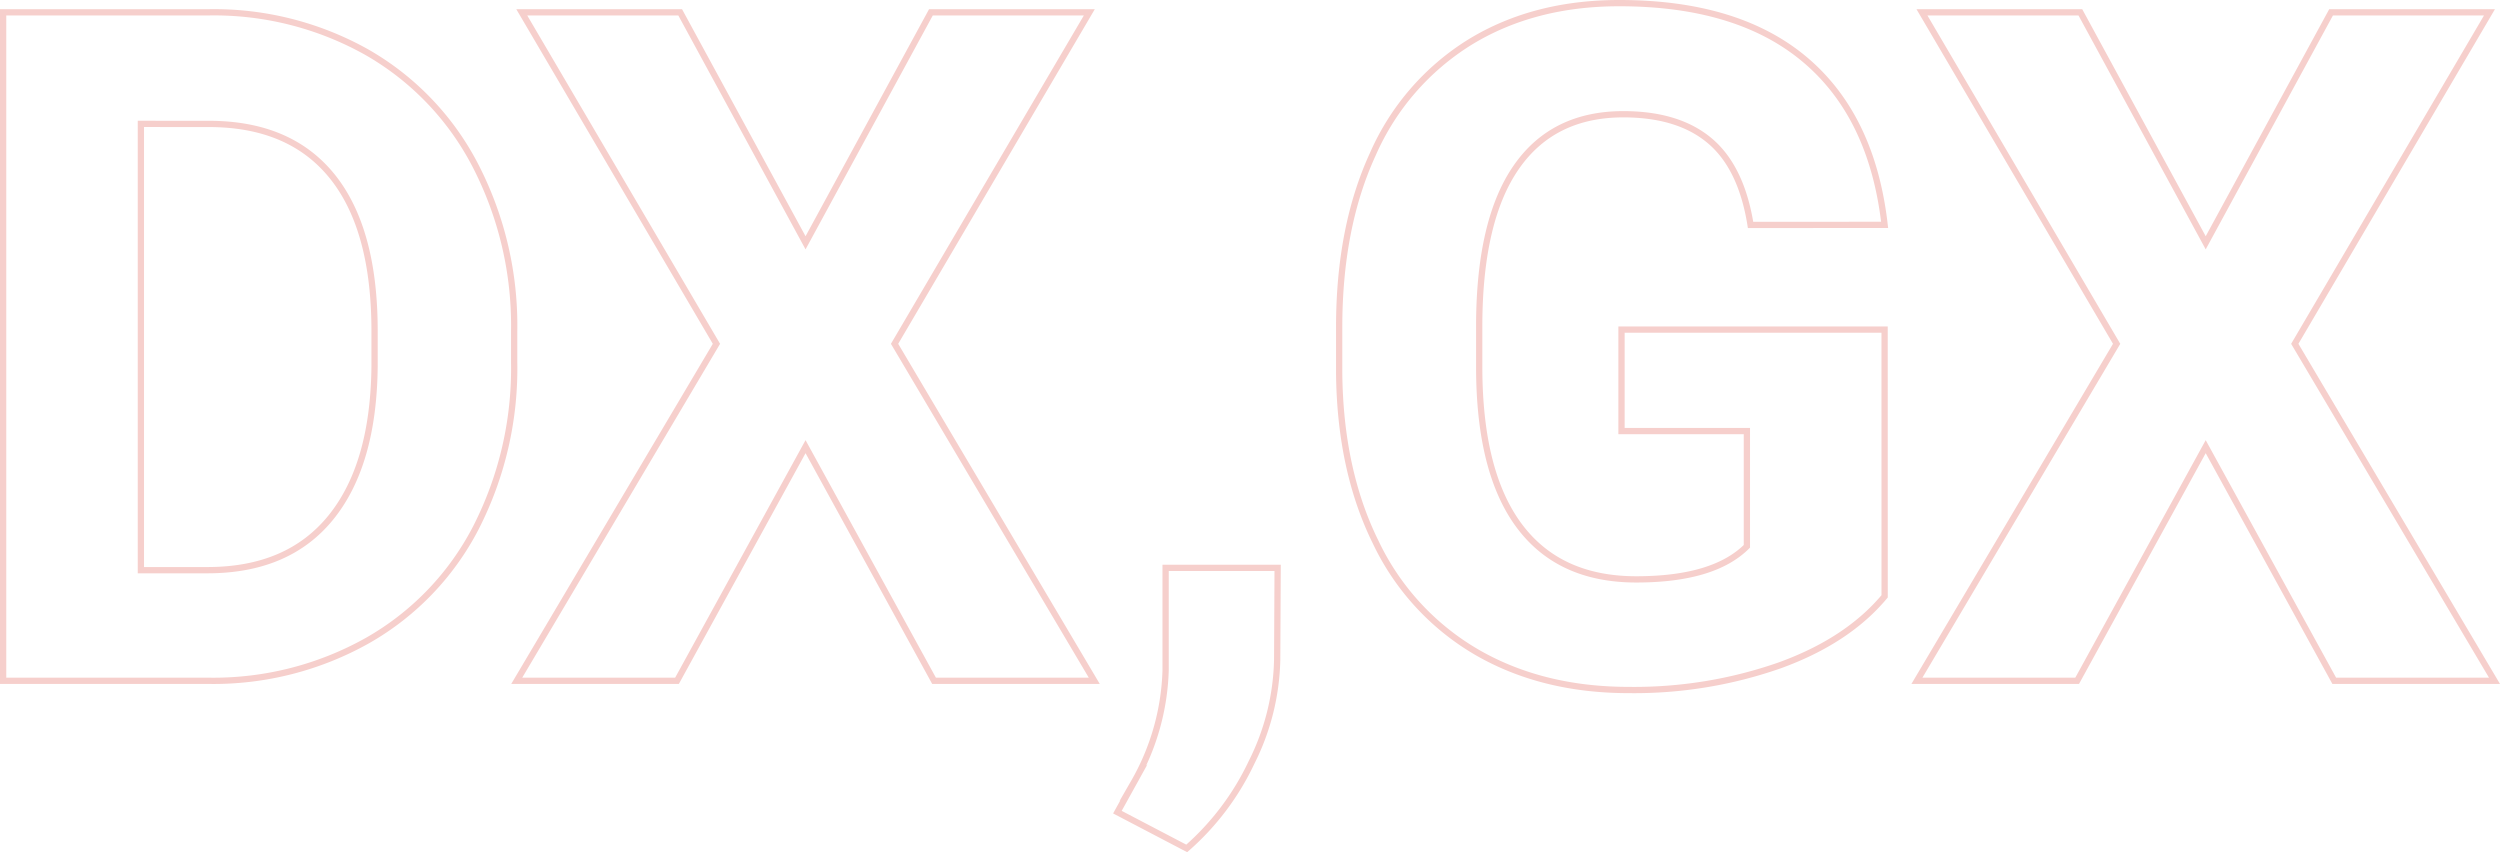 <svg xmlns="http://www.w3.org/2000/svg" viewBox="0 0 398.798 135.939"><defs><style>.a{fill:none;stroke:#f6cfcc;stroke-miterlimit:10;}</style></defs><path class="a" d="M.5,108.605V1.965H33.312A49.84,49.84,0,0,1,58.472,8.3,44.172,44.172,0,0,1,75.793,26.318a55.593,55.593,0,0,1,6.226,26.55v4.907A55.741,55.741,0,0,1,75.9,84.216,43.8,43.8,0,0,1,58.654,102.16a50.19,50.19,0,0,1-25.122,6.445ZM22.473,19.763V90.954h10.62q12.891,0,19.7-8.423t6.958-24.1V52.8q0-16.26-6.738-24.646t-19.7-8.386Z"/><path class="a" d="M128.5,38.732l20-36.767h25.269L142.7,54.846l31.86,53.759H149L128.5,71.252l-20.508,37.353H82.426l31.86-53.759L83.231,1.965H108.5Z"/><path class="a" d="M189.306,135.339l-11.06-5.786,2.637-4.761a38.1,38.1,0,0,0,5.054-17.8V90.588h17.871l-.074,14.648a38.083,38.083,0,0,1-4.1,16.407A42.108,42.108,0,0,1,189.306,135.339Z"/><path class="a" d="M300.635,95.129q-5.933,7.105-16.773,11.023a70.243,70.243,0,0,1-24.023,3.918q-13.843,0-24.279-6.042a40.291,40.291,0,0,1-16.114-17.542q-5.677-11.5-5.823-27.026V52.209q0-15.966,5.384-27.648A39.824,39.824,0,0,1,234.534,6.689Q244.677.5,258.3.5q18.968,0,29.663,9.046t12.671,26.33H279.248q-1.465-9.154-6.481-13.4T258.96,18.225q-11.206,0-17.065,8.422T235.962,51.7v6.812q0,16.773,6.372,25.342t18.677,8.569q12.376,0,17.651-5.273V68.762h-20V52.575h41.968Z"/><path class="a" d="M351.852,38.732l20-36.767h25.268L366.061,54.846l31.86,53.759H372.359L351.852,71.252l-20.508,37.353H305.782l31.861-53.759L306.588,1.965h25.268Z"/></svg>
